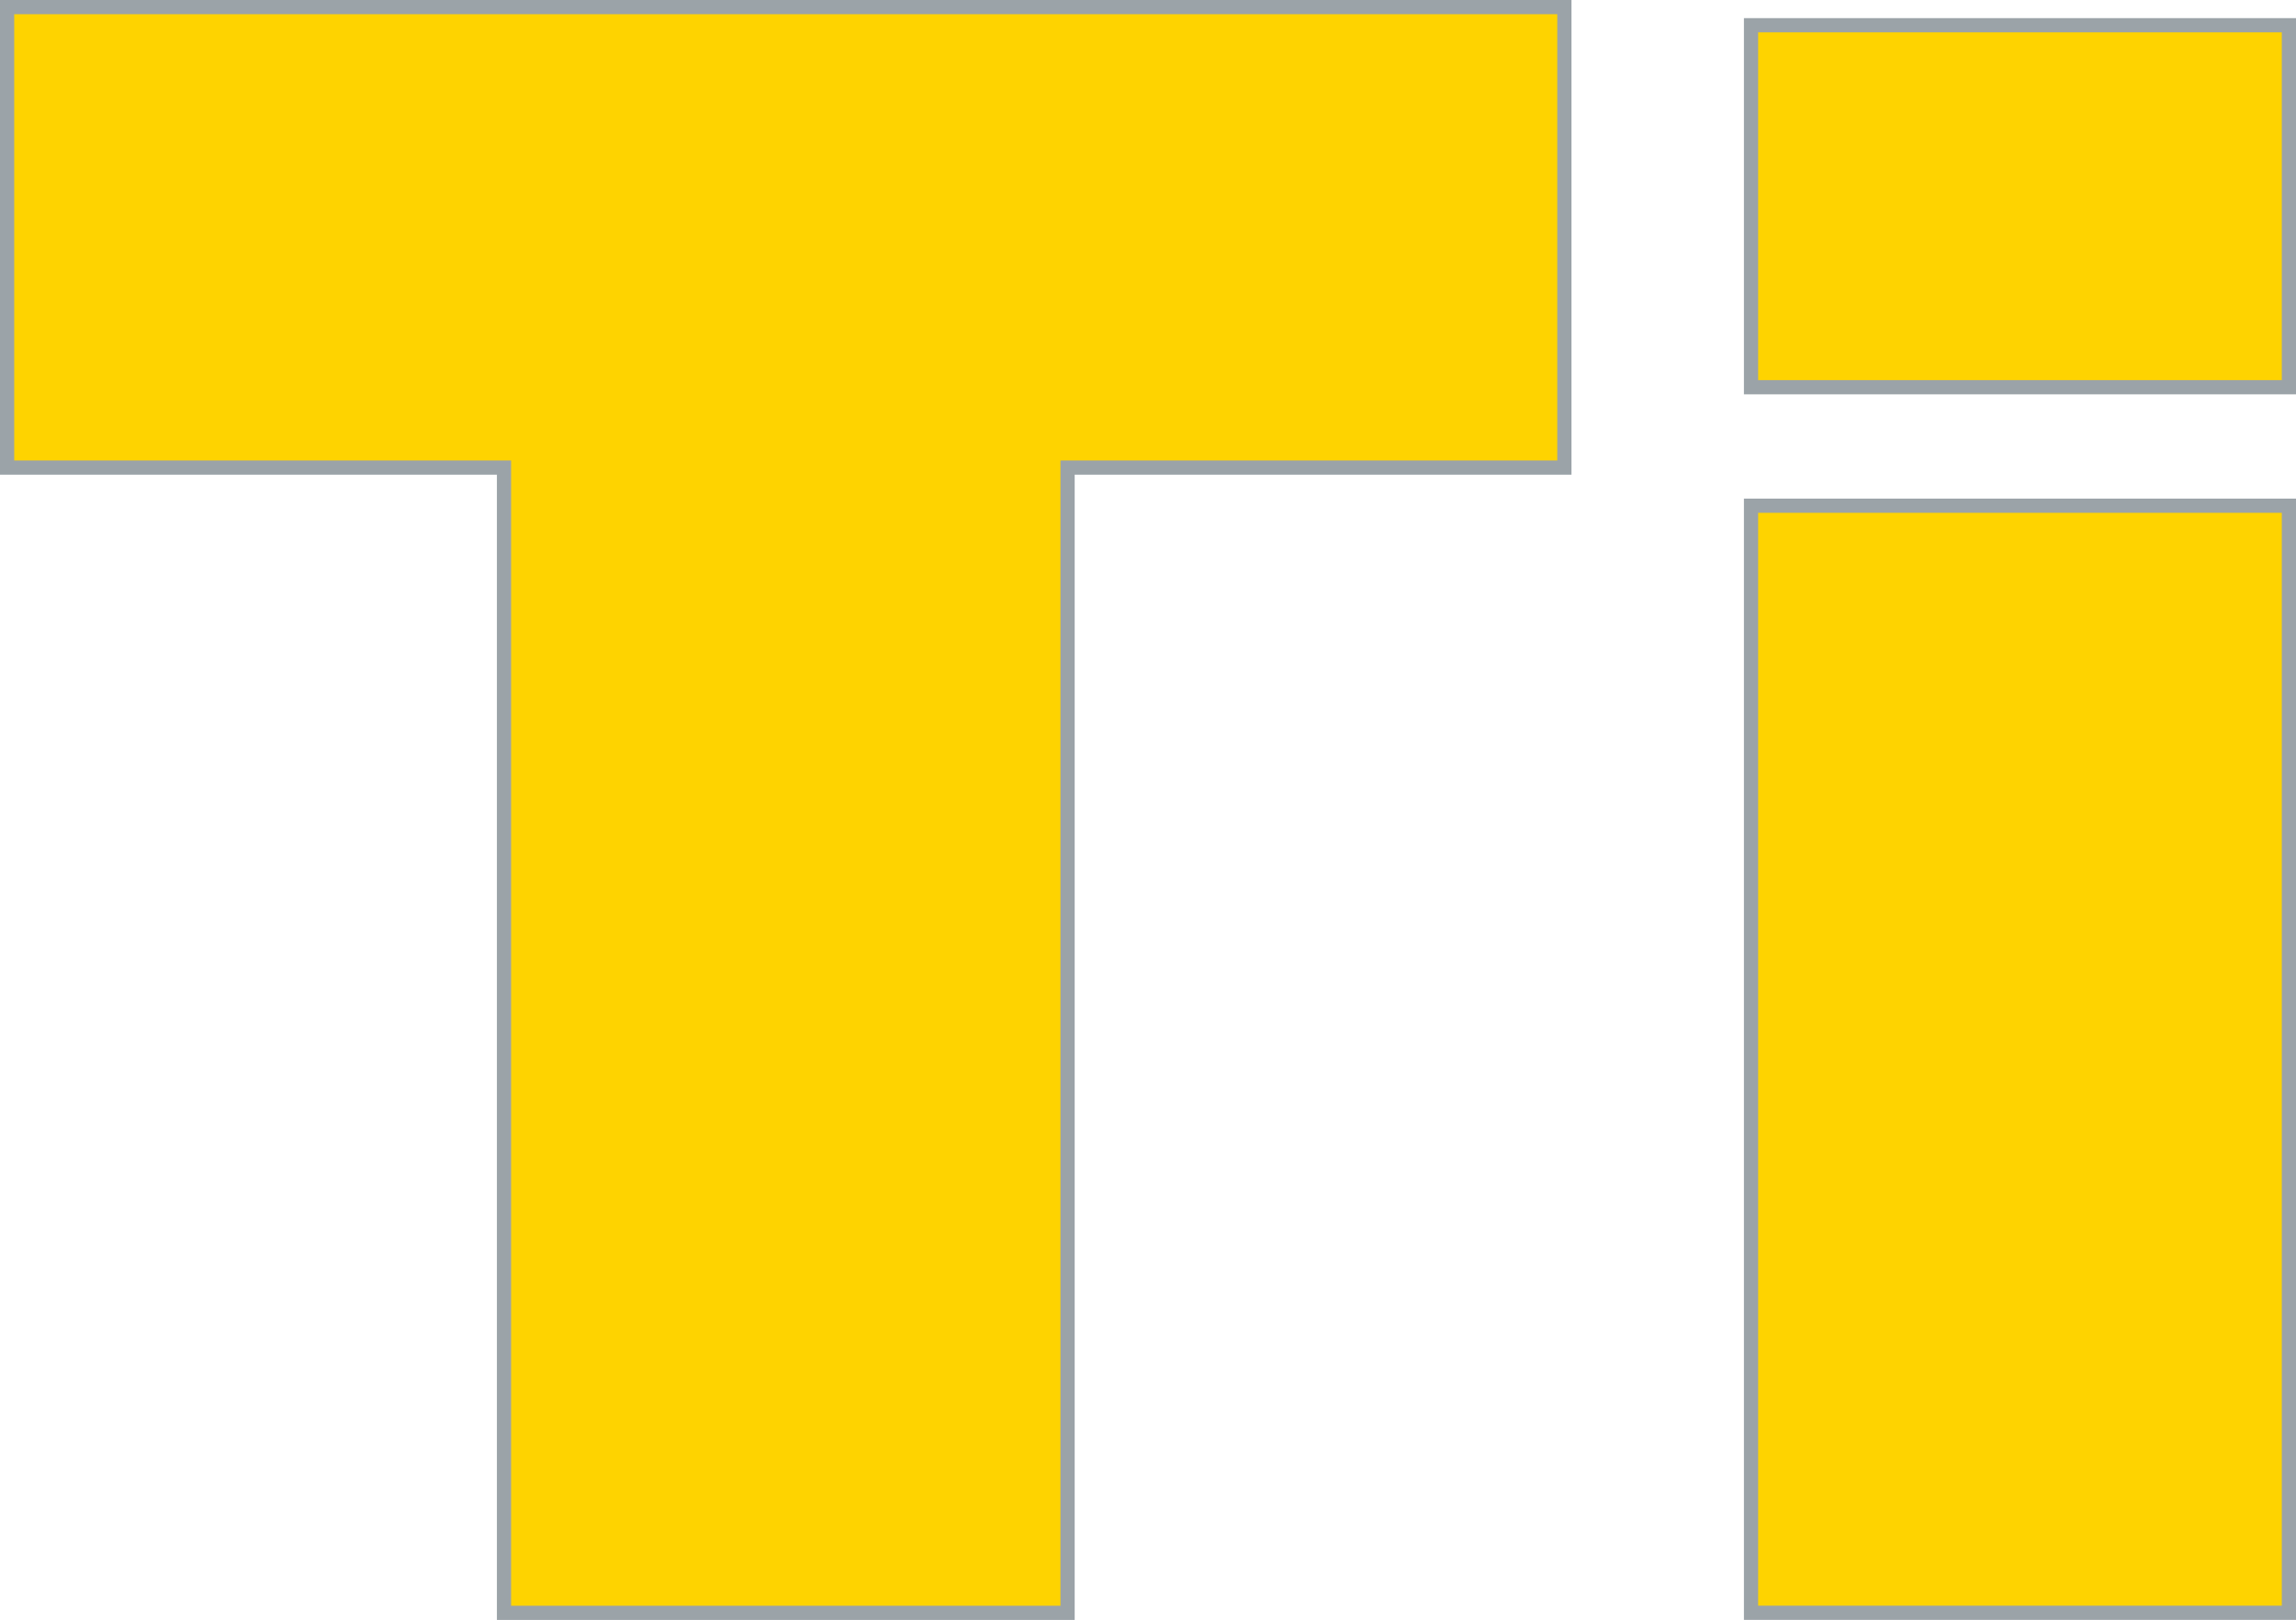 <?xml version="1.0" encoding="UTF-8"?><svg id="a" xmlns="http://www.w3.org/2000/svg" viewBox="0 0 484.89 342.12"><defs><style>.b{fill:#fed300;stroke:#9ba3a8;stroke-miterlimit:10;stroke-width:3px;}</style></defs><rect class="b" x="369.8" y="5.33" width="113.59" height="76.45"/><polygon class="b" points="1.5 98.75 106.44 98.75 106.44 340.62 225.46 340.62 225.46 98.75 330.38 98.75 330.38 1.5 1.5 1.5 1.5 98.75"/><rect class="b" x="369.8" y="106.81" width="113.59" height="233.8"/></svg>